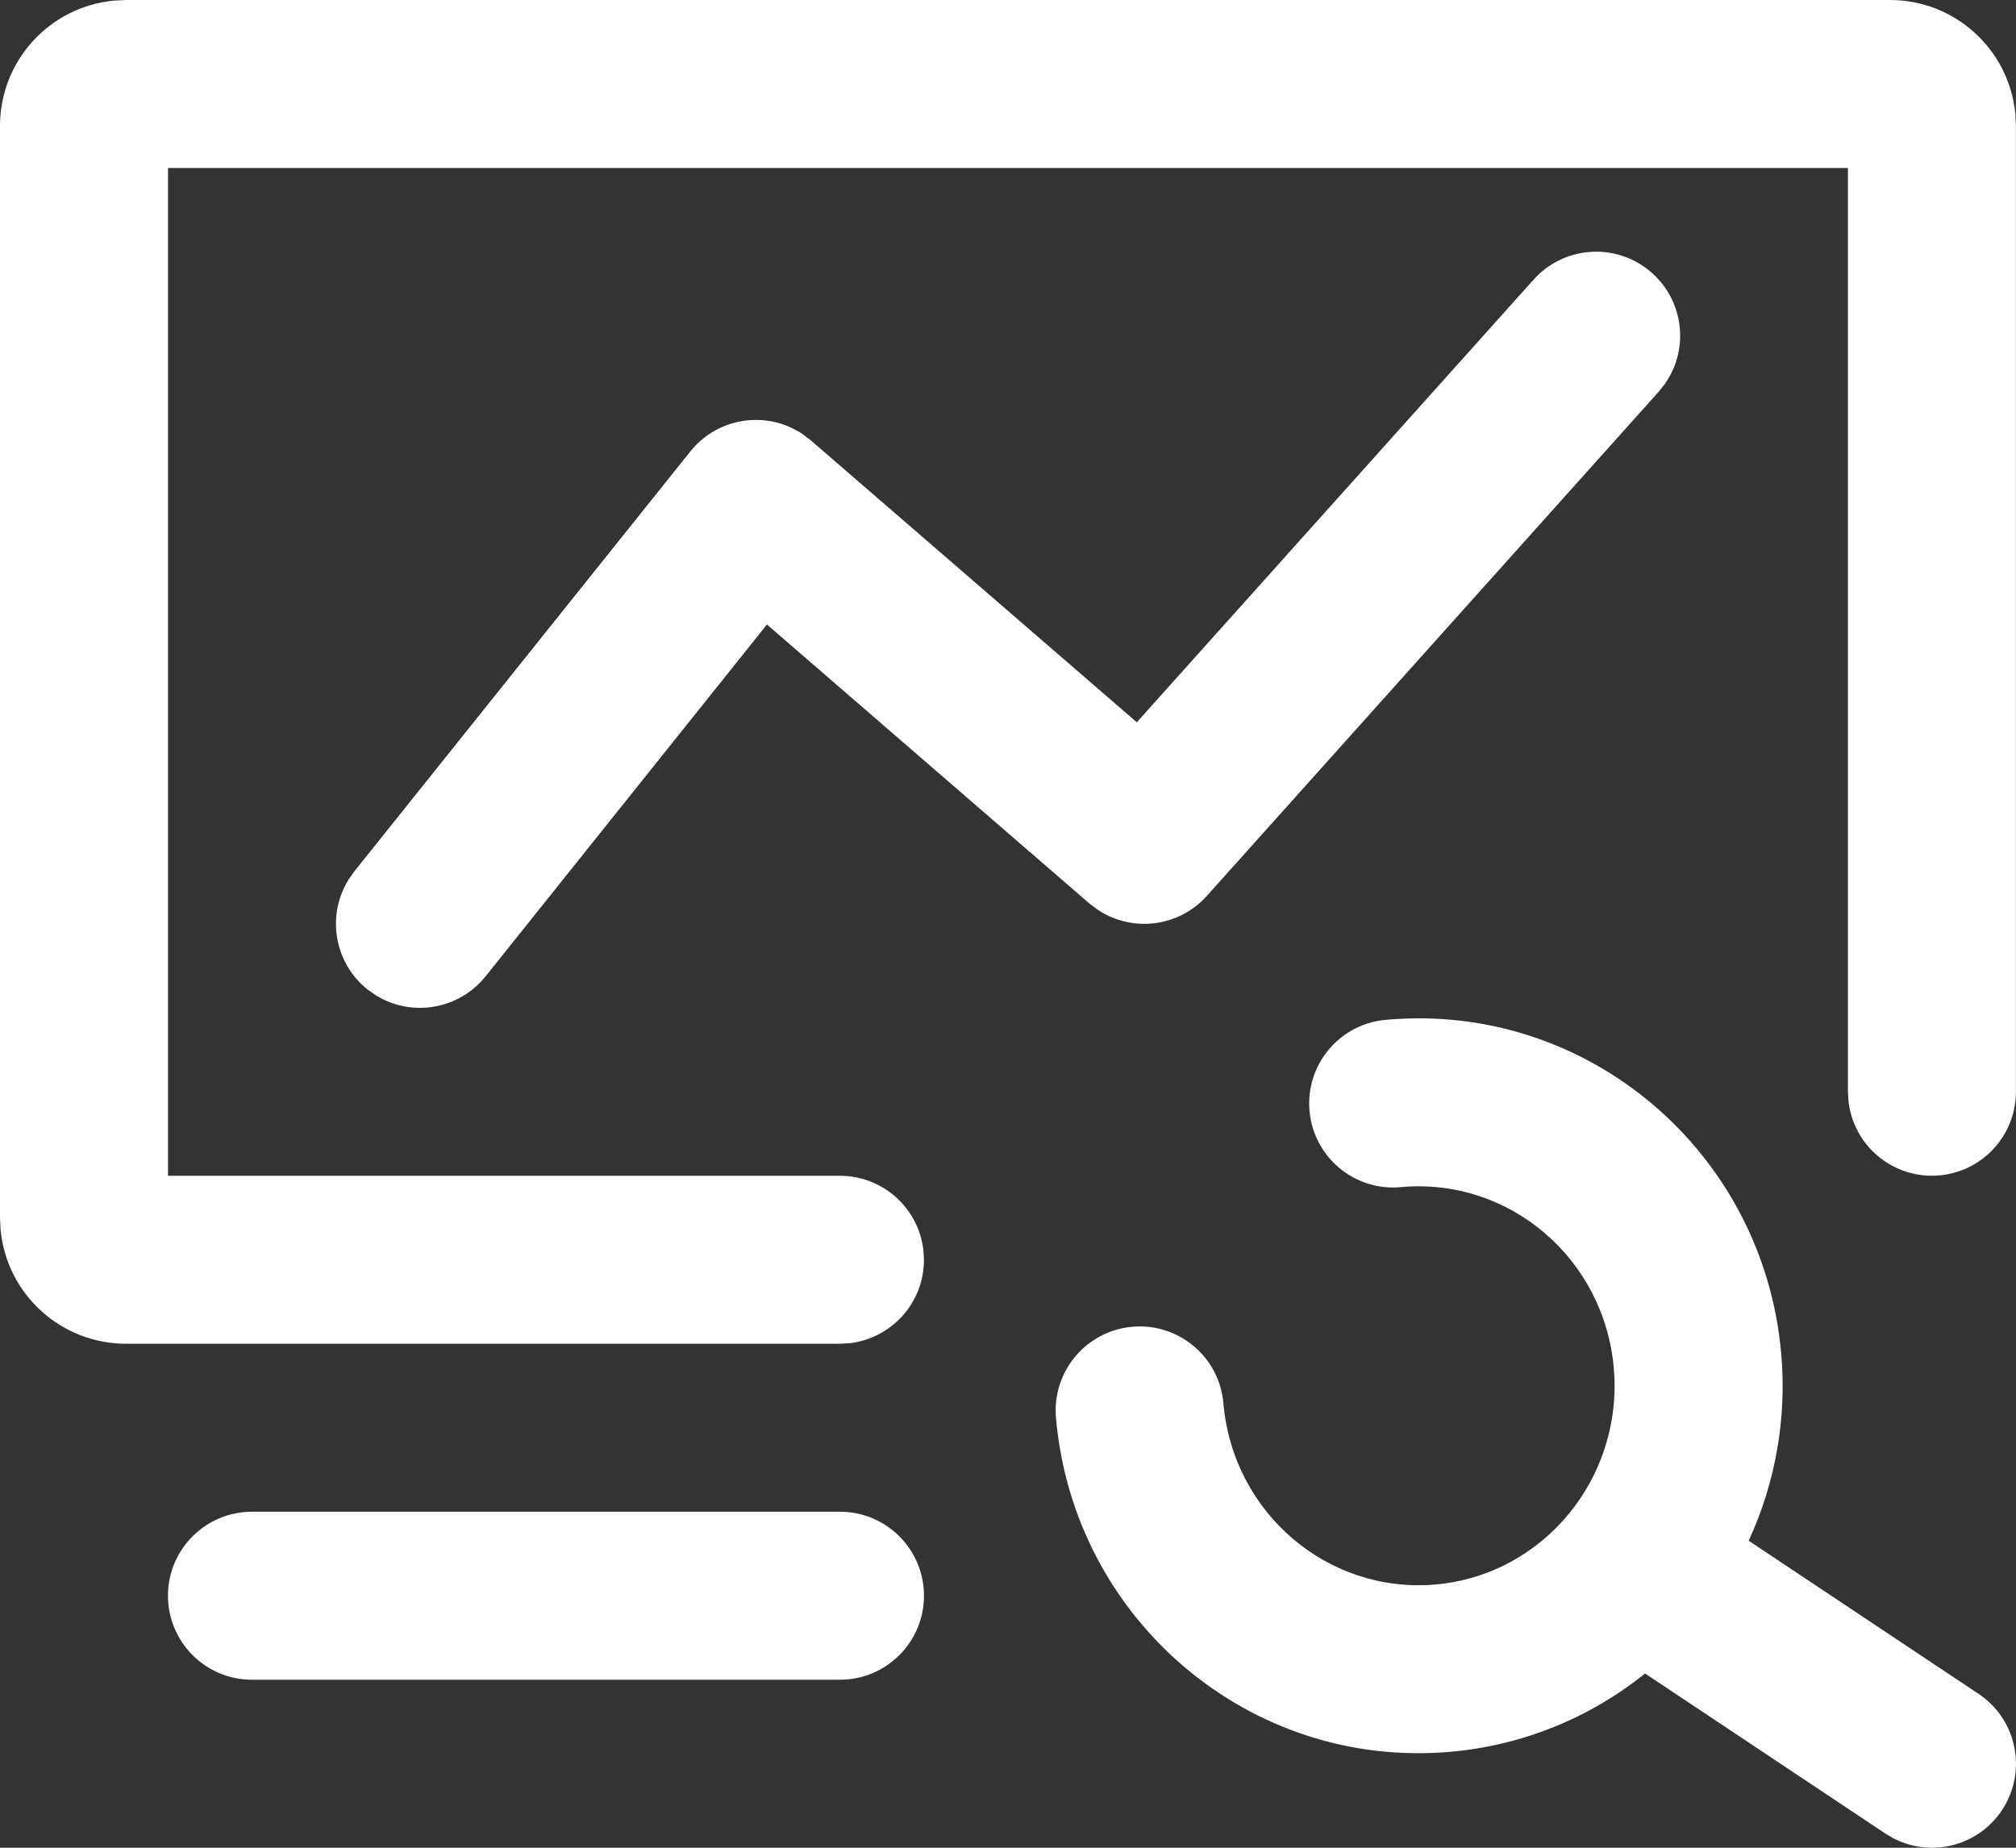 <svg xmlns="http://www.w3.org/2000/svg" xmlns:xlink="http://www.w3.org/1999/xlink" fill="none" version="1.1" width="44" height="40.333" viewBox="0 0 44 40.333"><rect x="0" y="0" width="44" height="40.333" fill="#333333" stroke="none"/><defs><linearGradient x1="0" y1="0.847" x2="0.689" y2="0.196" id="master_svg0_1_08074"><stop offset="0%" stop-color="#005DE5" stop-opacity="1"/><stop offset="100%" stop-color="#3EB8AC" stop-opacity="1"/></linearGradient></defs><g><path d="M43.986,2.486C43.85,1.076,42.665,0,41.249,0L2.75,0L2.486,0.013C1.076,0.149,0,1.333,0,2.75L0,26.583L0.013,26.847C0.149,28.256,1.333,29.332,2.75,29.332L18.333,29.332L18.547,29.32C19.47,29.211,20.166,28.429,20.166,27.499L20.153,27.285C20.044,26.362,19.262,25.666,18.333,25.666L3.667,25.666L3.667,3.667L40.332,3.667L40.332,23.833L40.345,24.047C40.459,25.01,41.304,25.718,42.273,25.661C43.241,25.604,43.997,24.803,43.998,23.833L43.998,2.75L43.986,2.486ZM35.972,5.888C35.209,5.287,34.111,5.384,33.466,6.11L24.811,15.766L17.698,9.614L17.524,9.48C16.733,8.946,15.664,9.109,15.067,9.854L7.734,19.02L7.602,19.209C7.12,19.997,7.299,21.021,8.02,21.598L8.209,21.73C8.997,22.212,10.021,22.033,10.598,21.312L16.739,13.632L23.773,19.719L23.957,19.858C24.716,20.364,25.732,20.235,26.34,19.556L36.197,8.556L36.34,8.376C36.896,7.58,36.734,6.489,35.972,5.888ZM38.166,33.632C38.754,32.357,38.999,30.951,38.876,29.552C38.495,25.143,34.645,21.871,30.267,22.26C29.248,22.337,28.49,23.233,28.581,24.25C28.671,25.267,29.575,26.015,30.591,25.912C32.938,25.704,35.015,27.468,35.222,29.868C35.429,32.269,33.682,34.38,31.332,34.587C28.985,34.794,26.908,33.03,26.701,30.63C26.614,29.622,25.726,28.874,24.717,28.961C23.708,29.048,22.96,29.937,23.047,30.946C23.429,35.355,27.279,38.627,31.657,38.239C33.211,38.103,34.689,37.508,35.904,36.53L41.149,40.024L41.333,40.132C42.198,40.574,43.258,40.265,43.748,39.426C44.239,38.588,43.991,37.512,43.182,36.974L38.166,33.632ZM18.332,32.999L5.499,32.999C4.487,32.999,3.666,33.82,3.666,34.832C3.666,35.845,4.487,36.666,5.499,36.666L18.332,36.666C19.345,36.666,20.166,35.845,20.166,34.832C20.166,33.82,19.345,32.999,18.332,32.999Z" fill-rule="evenodd" fill="#FFFFFF" fill-opacity="1"/></g></svg>